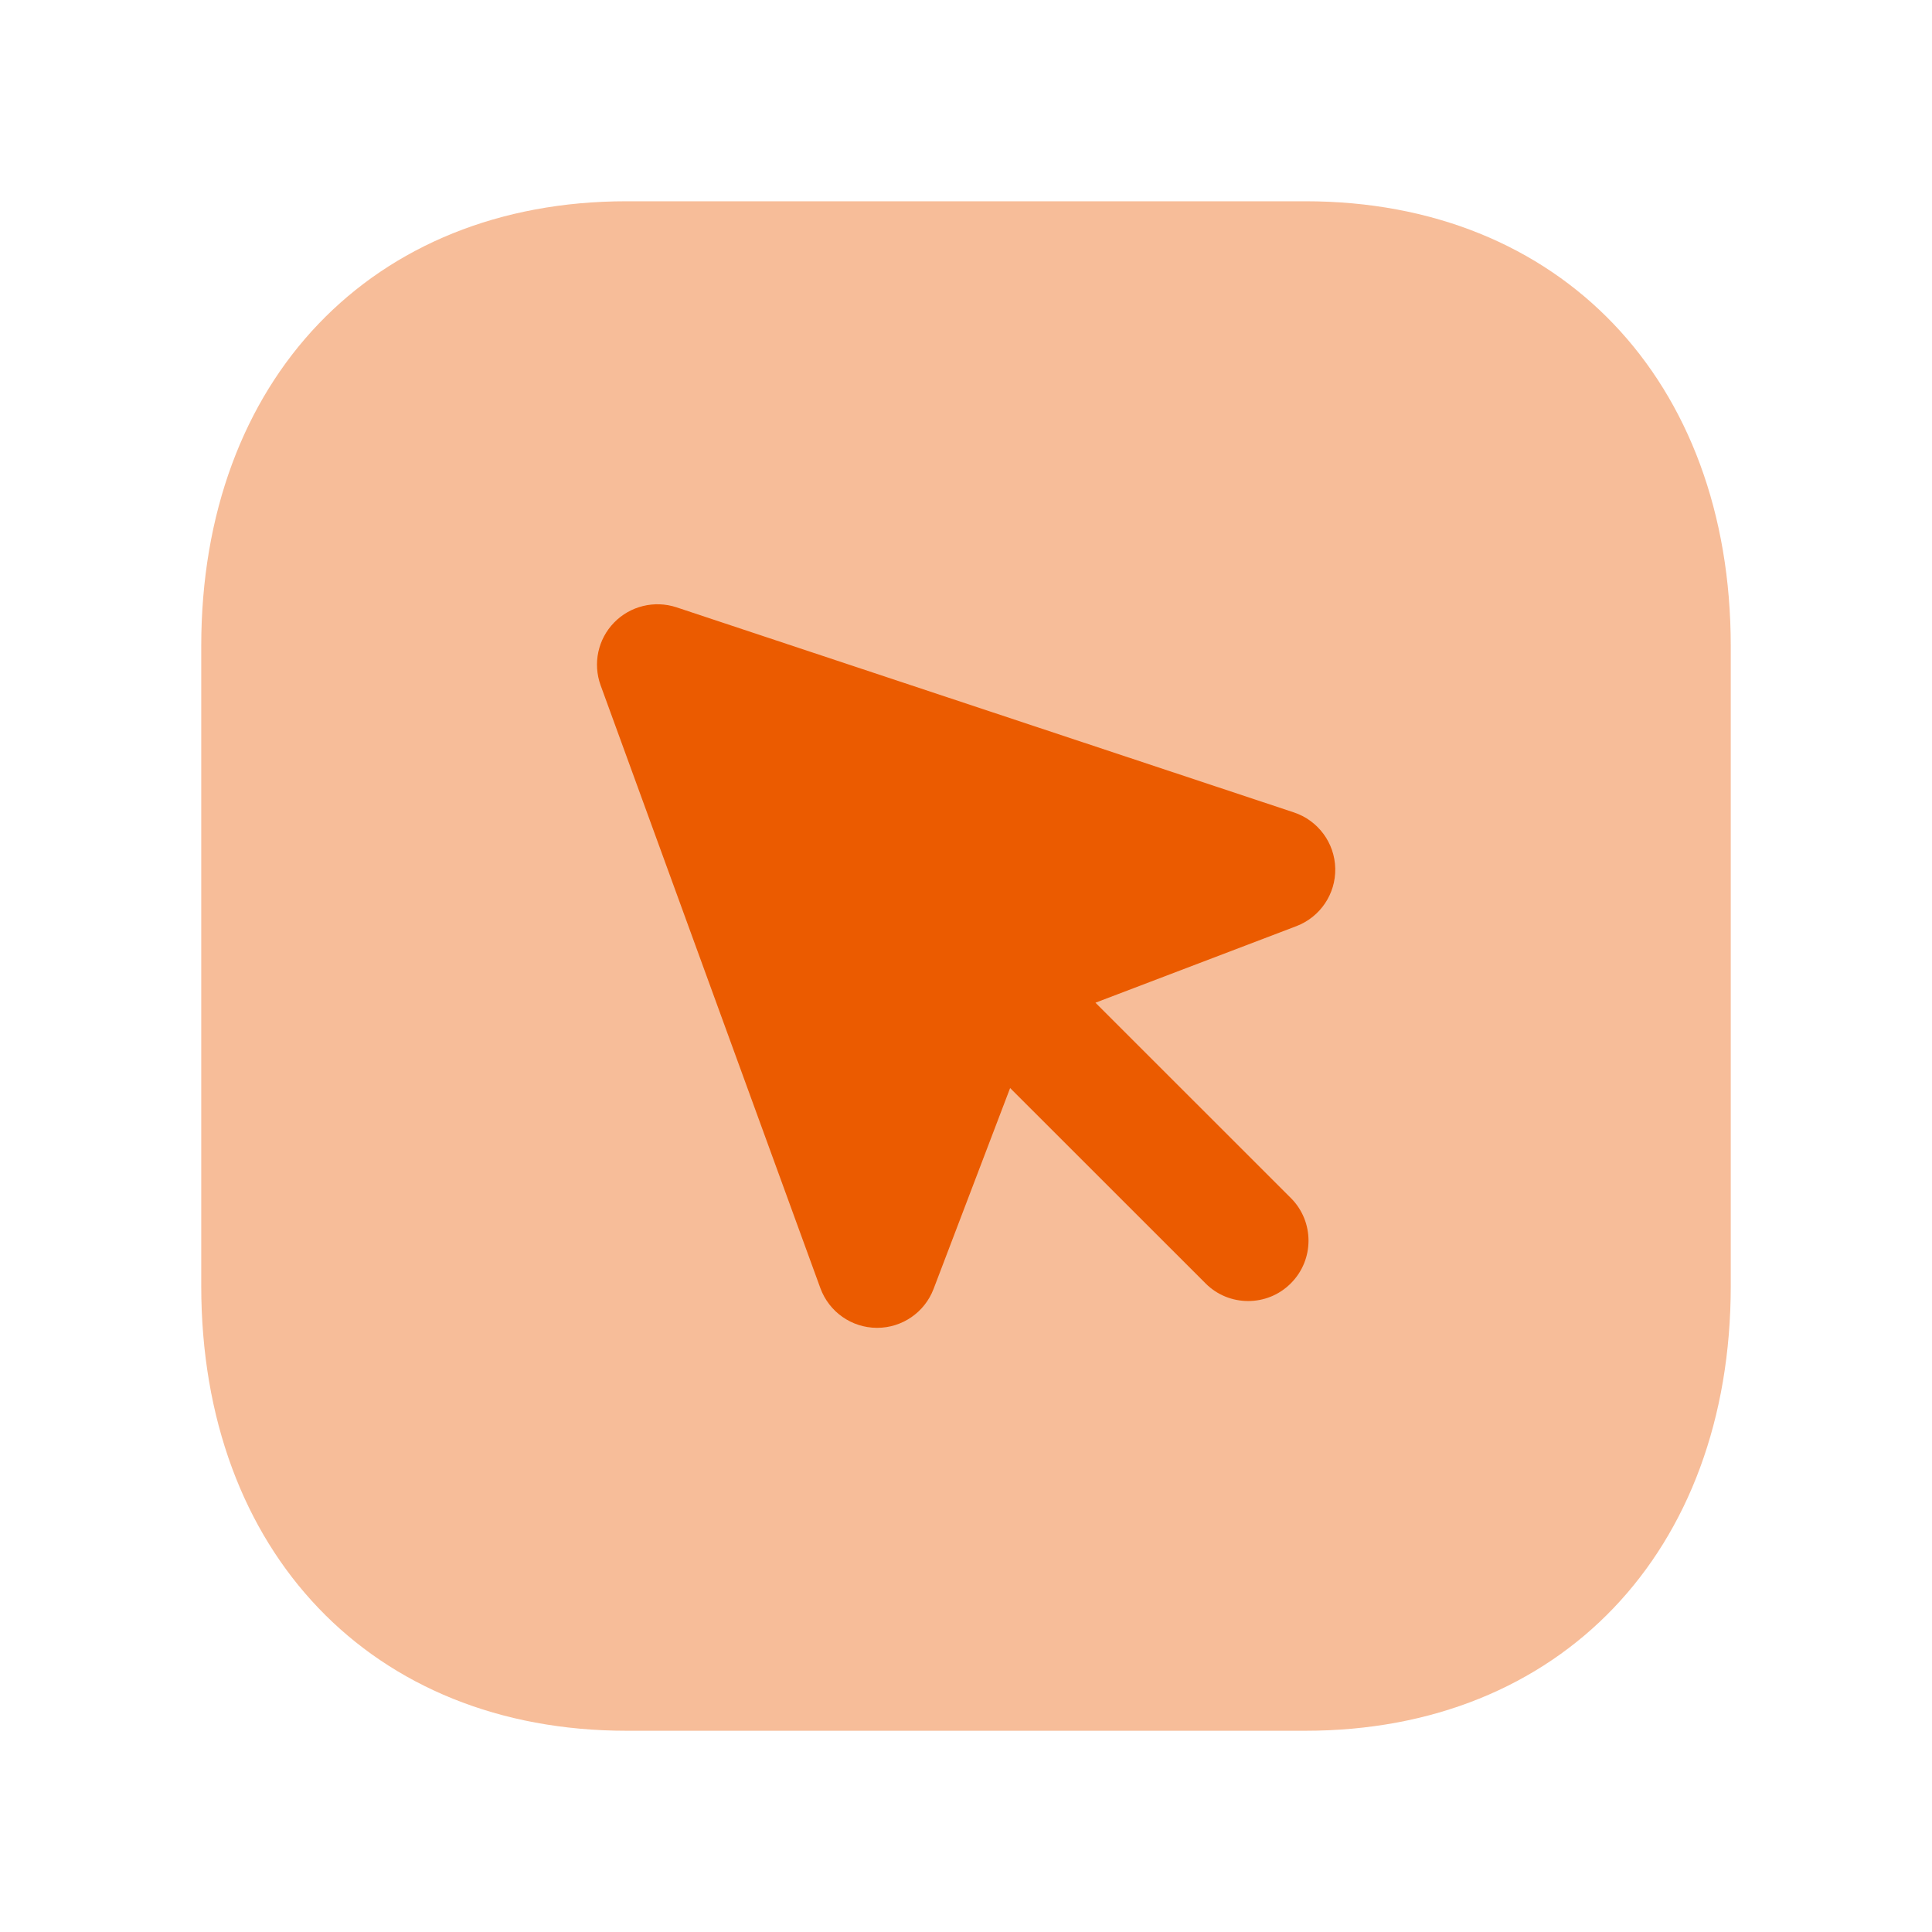 <svg width="80" height="80" viewBox="0 0 80 80" fill="none" xmlns="http://www.w3.org/2000/svg">
<path opacity="0.4" fill-rule="evenodd" clip-rule="evenodd" d="M54.06 8.334H25.943C15.41 8.334 8.333 15.737 8.333 26.754V53.247C8.333 64.264 15.41 71.667 25.943 71.667H54.057C64.59 71.667 71.667 64.264 71.667 53.247V26.754C71.667 15.737 64.59 8.334 54.06 8.334Z" fill="#EB5B00"/>
<path fill-rule="evenodd" clip-rule="evenodd" d="M53.68 38.35L45.36 41.52L53.45 49.606C54.427 50.58 54.427 52.166 53.45 53.14C52.963 53.63 52.323 53.873 51.683 53.873C51.043 53.873 50.403 53.63 49.917 53.14L41.827 45.053L38.657 53.373C38.287 54.343 37.357 54.983 36.32 54.983H36.303C35.26 54.976 34.33 54.323 33.97 53.34L24.87 28.376C24.543 27.473 24.76 26.466 25.427 25.78C26.097 25.09 27.103 24.85 28.007 25.146L53.577 33.64C54.583 33.976 55.267 34.903 55.29 35.96C55.313 37.016 54.667 37.973 53.68 38.35Z" fill="#EB5B00"/>
</svg>
